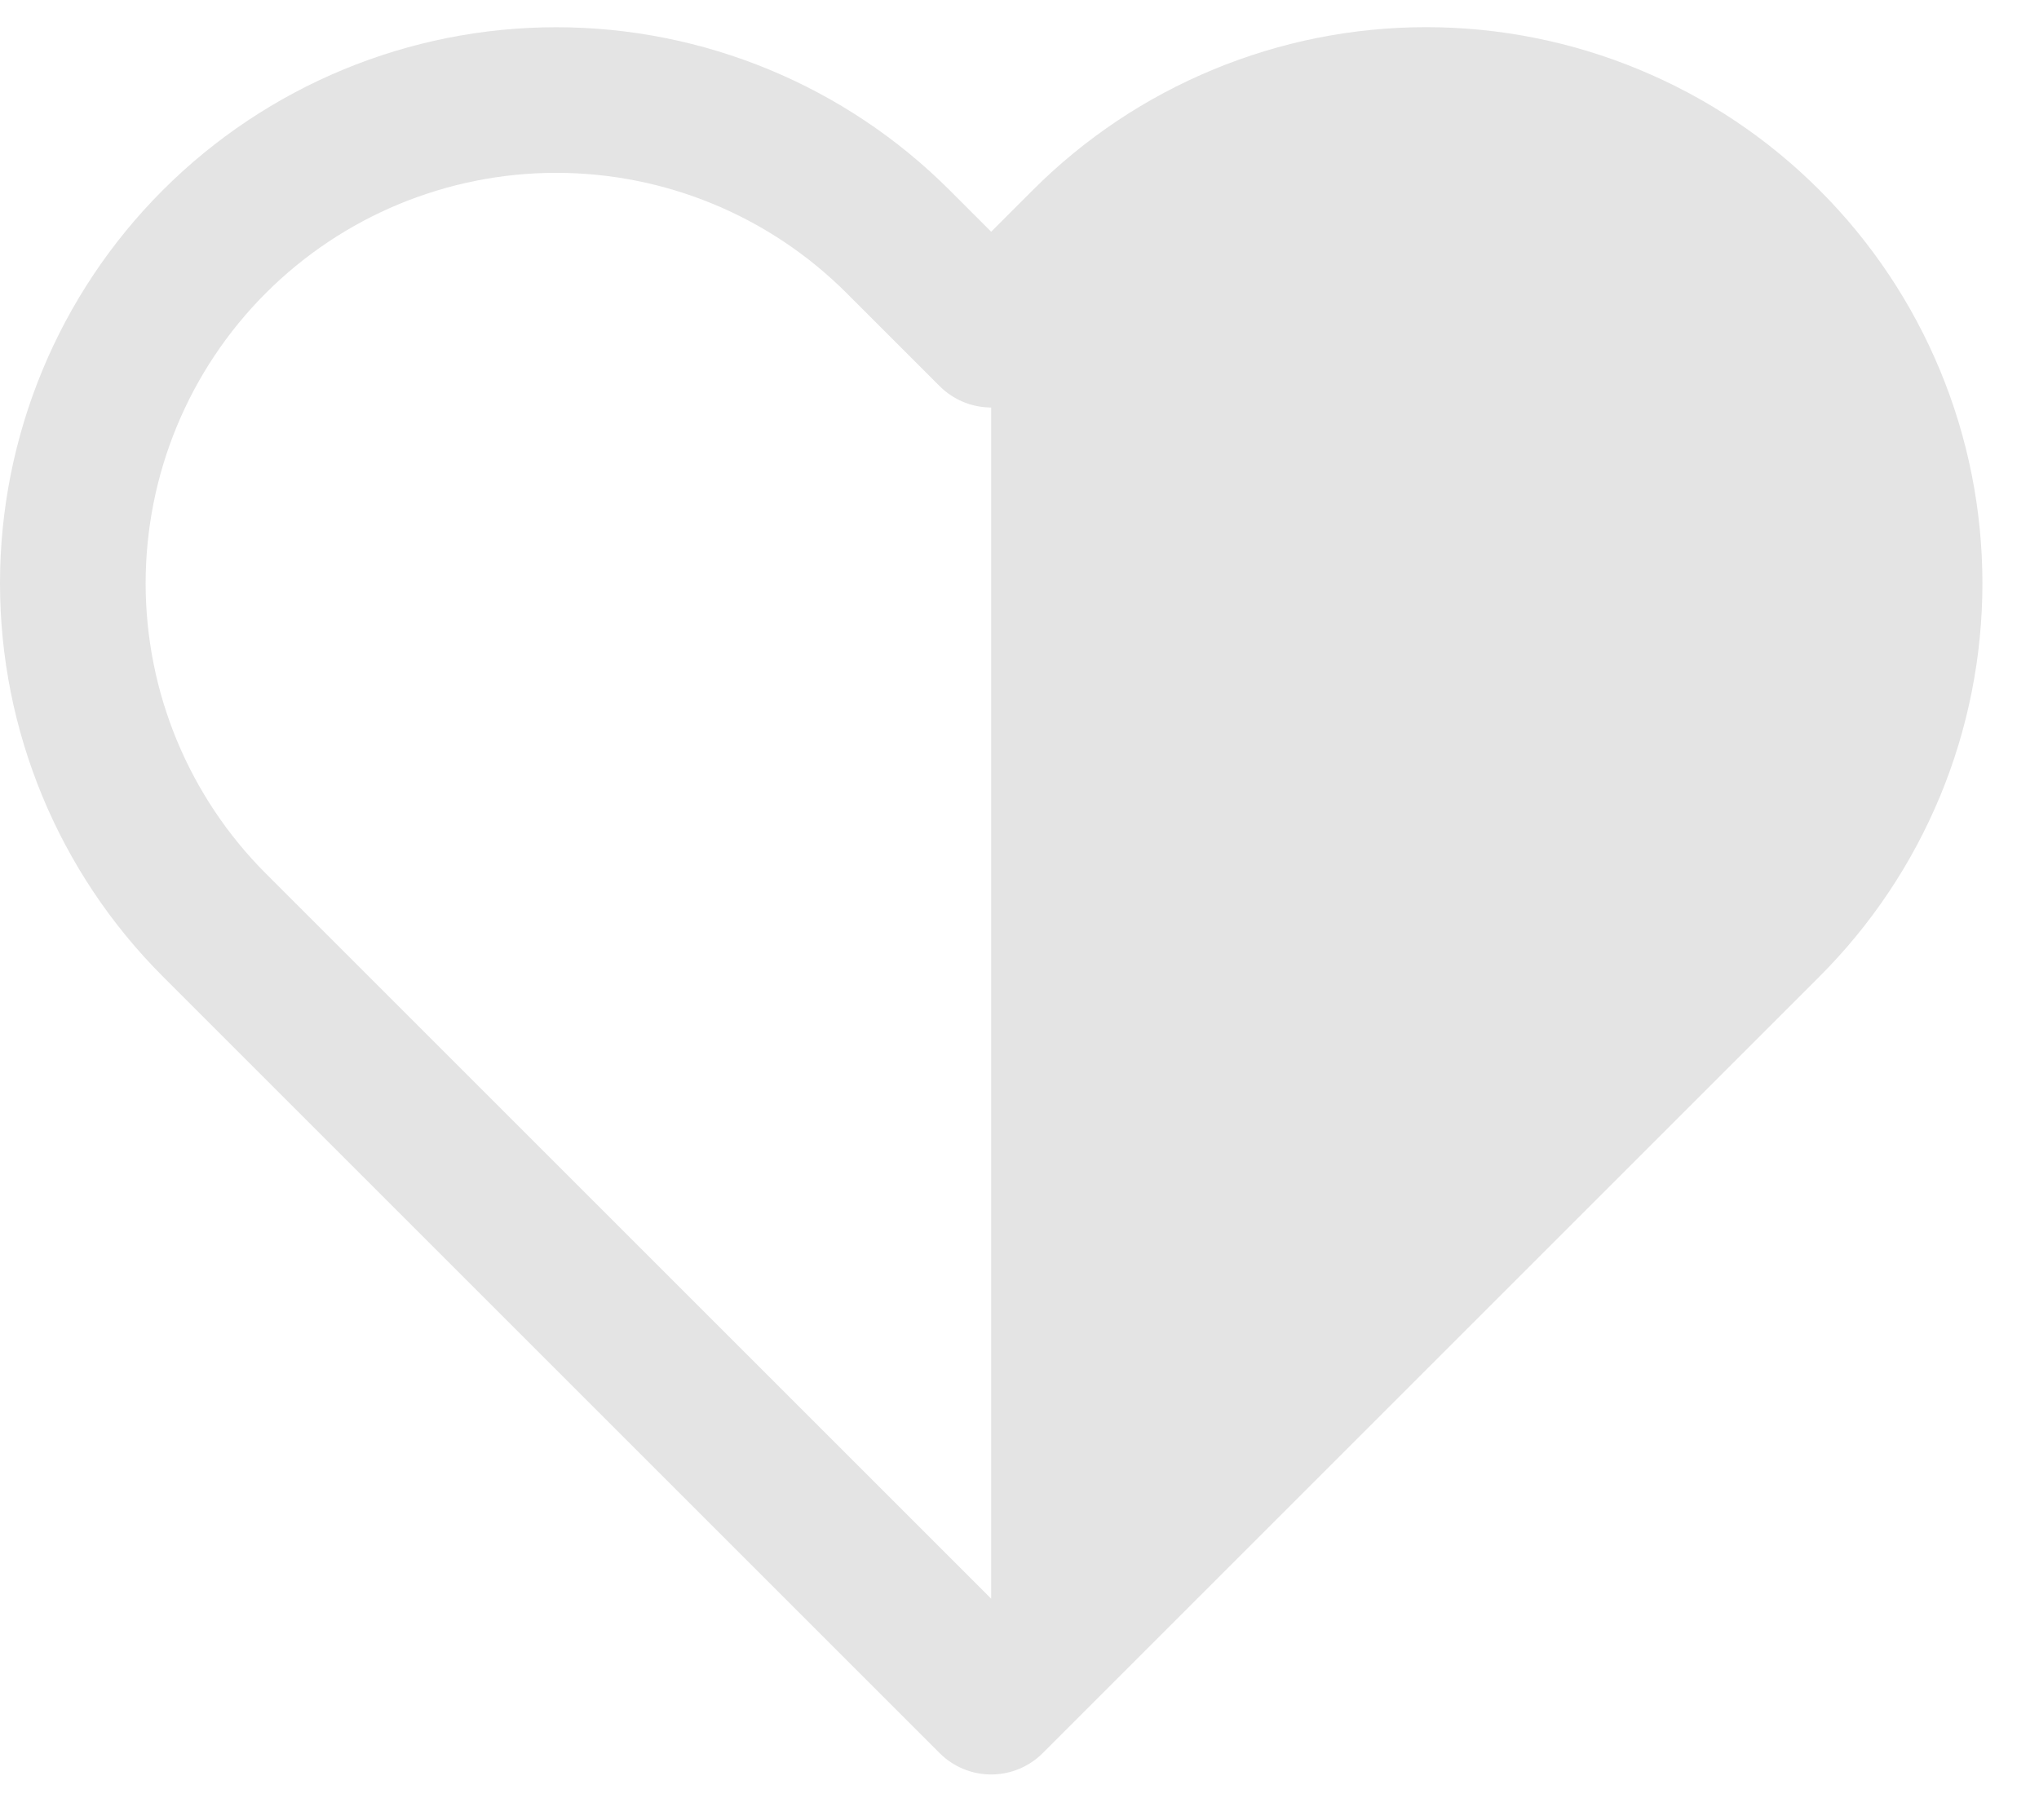 <svg width="28" height="25" viewBox="0 0 28 25" fill="none" xmlns="http://www.w3.org/2000/svg">
<path d="M24.278 3.318C23.662 2.701 22.93 2.212 22.125 1.879C21.32 1.545 20.456 1.373 19.584 1.373C18.713 1.373 17.849 1.545 17.044 1.879C16.238 2.212 15.507 2.701 14.89 3.318L13.611 4.597L12.332 3.318C11.087 2.073 9.399 1.374 7.638 1.374C5.878 1.374 4.189 2.073 2.944 3.318C1.699 4.563 1 6.251 1 8.012C1 9.773 1.699 11.461 2.944 12.706L4.223 13.985L13.611 23.373L22.999 13.985L24.278 12.706C24.895 12.09 25.384 11.358 25.718 10.553C26.052 9.747 26.223 8.884 26.223 8.012C26.223 7.14 26.052 6.277 25.718 5.471C25.384 4.666 24.895 3.934 24.278 3.318Z" stroke="#e4e4e4" stroke-width="2" stroke-linecap="round" stroke-linejoin="round"/>
<path d="M22.125 1.879C22.93 2.212 23.662 2.701 24.278 3.318C24.895 3.934 25.384 4.666 25.718 5.471C26.052 6.277 26.223 7.14 26.223 8.012C26.223 8.884 26.052 9.747 25.718 10.553C25.384 11.358 24.895 12.09 24.278 12.706L22.999 13.985L13.611 23.373V4.597L14.89 3.318C15.507 2.701 16.238 2.212 17.044 1.879C17.849 1.545 18.713 1.373 19.584 1.373C20.456 1.373 21.32 1.545 22.125 1.879Z" fill="#e4e4e4"/>
</svg>
